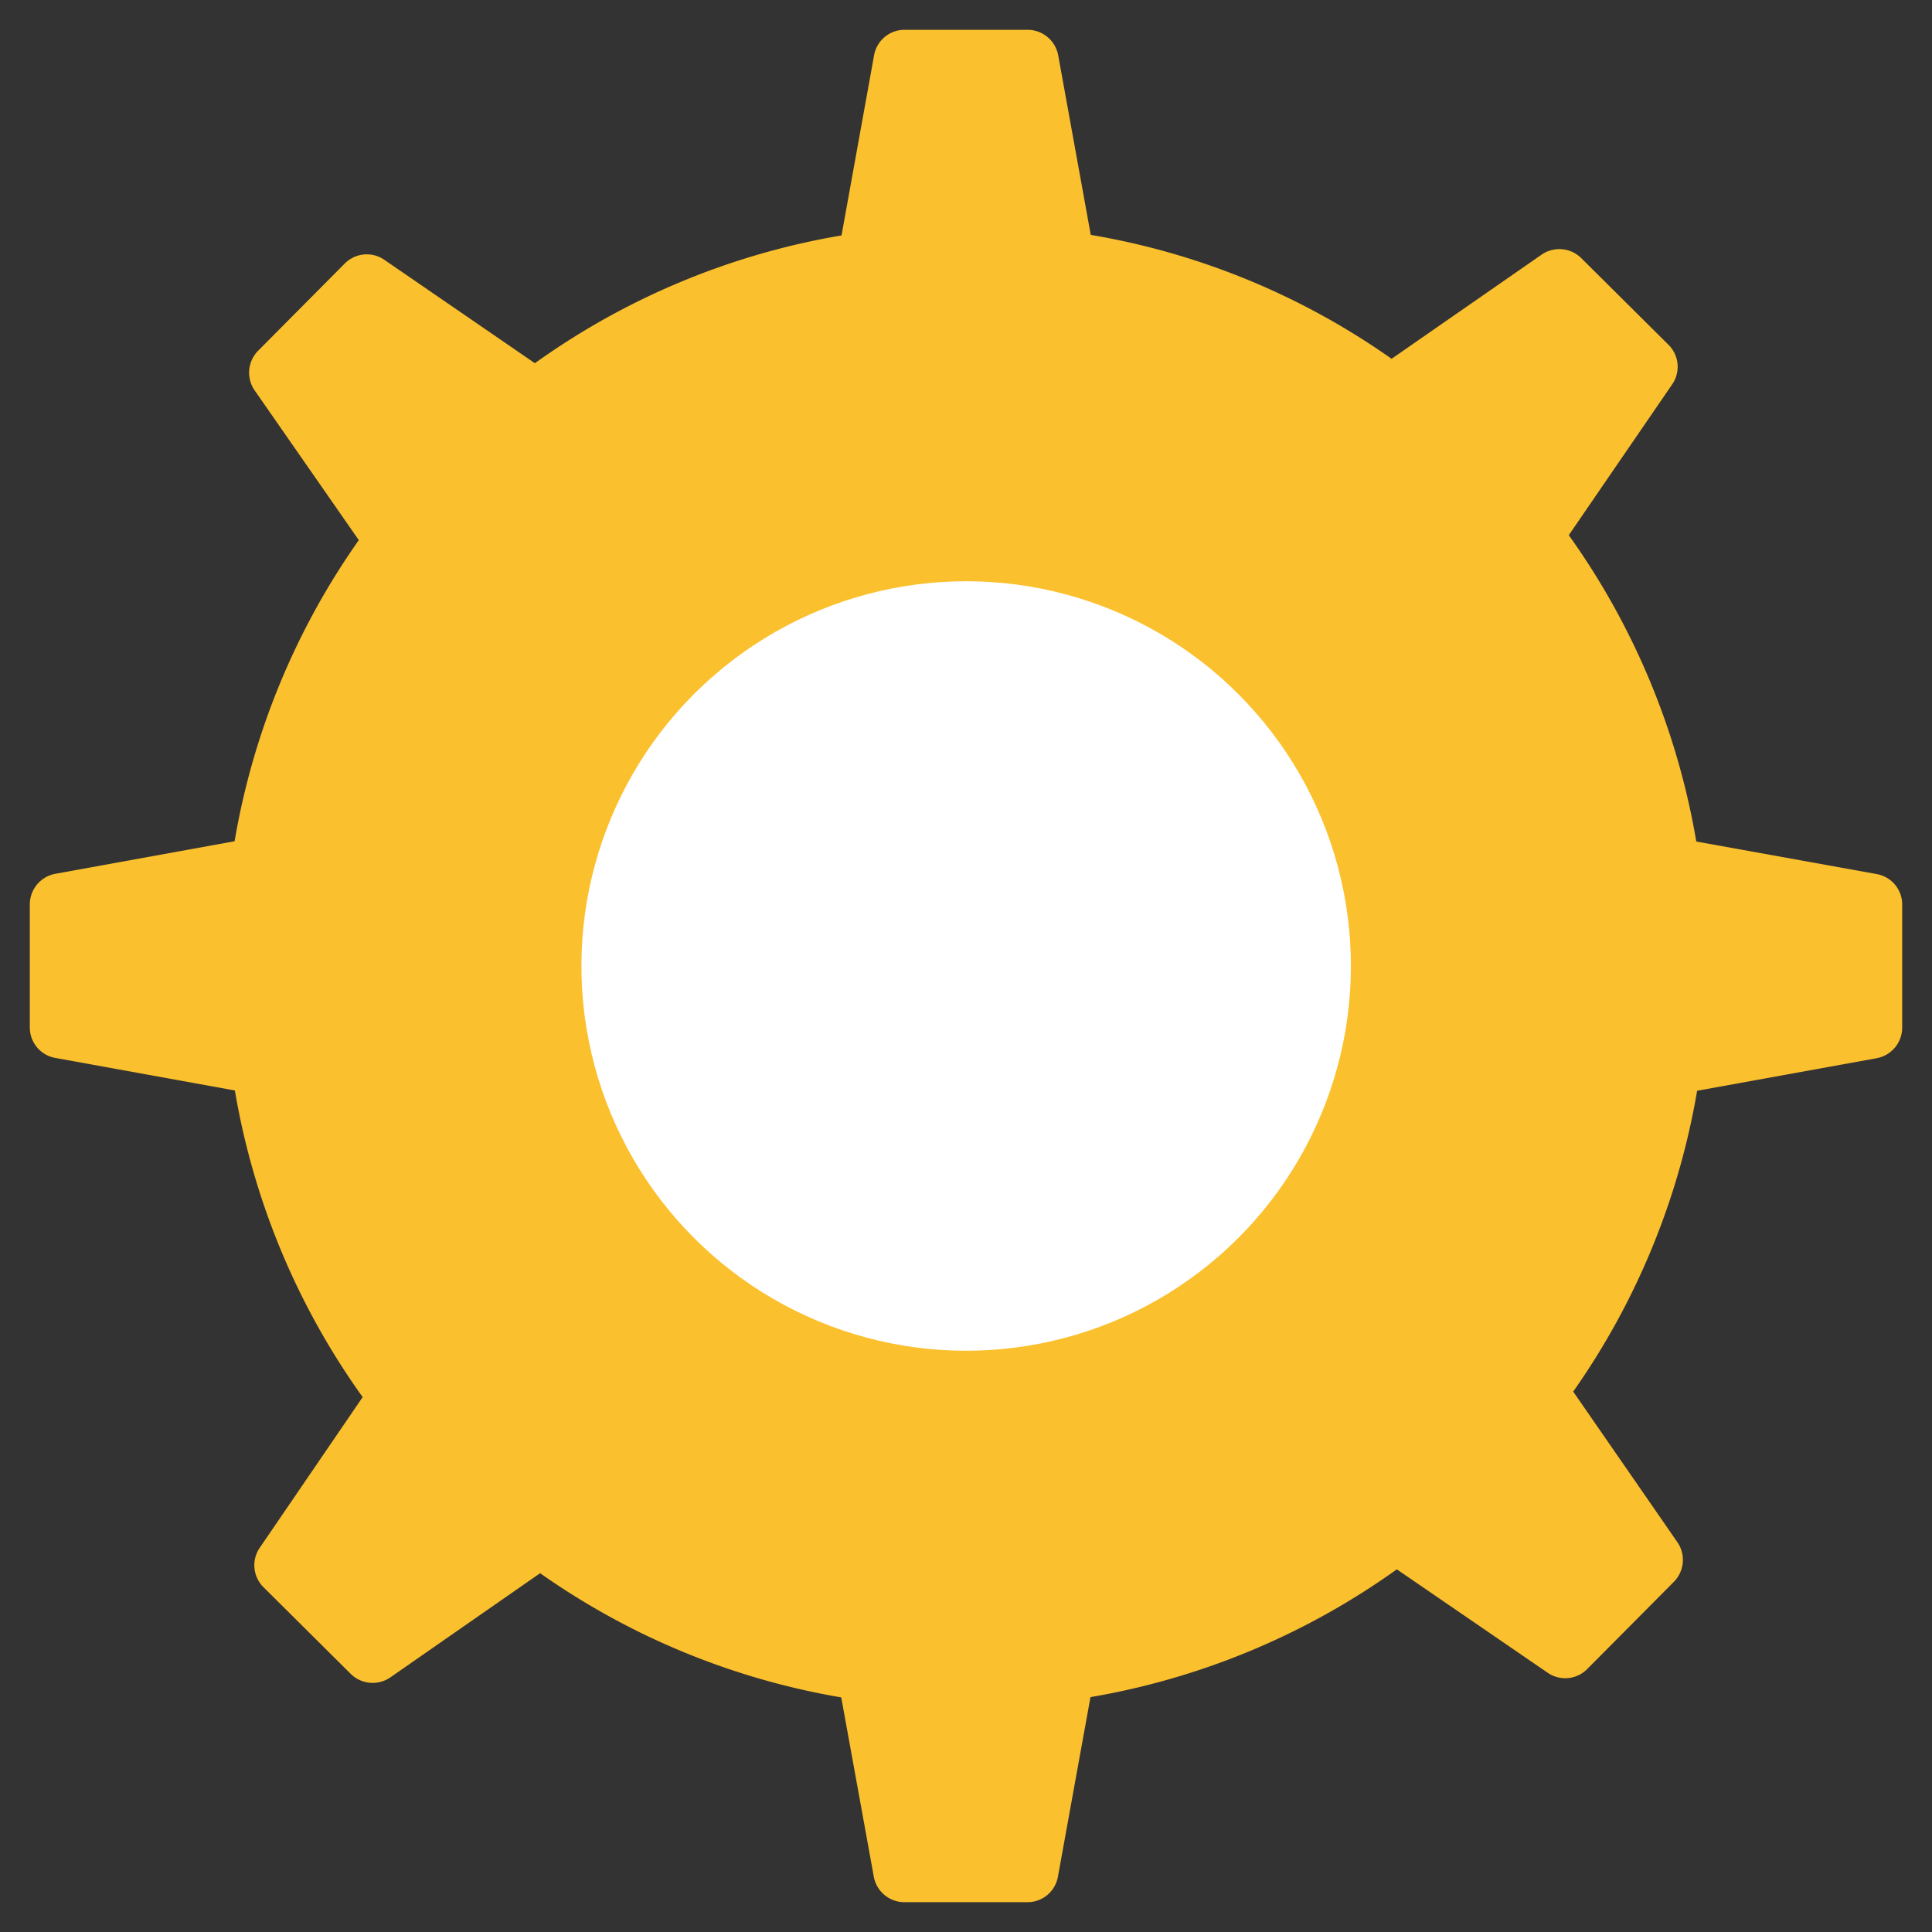 <svg id="Layer_1" data-name="Layer 1" xmlns="http://www.w3.org/2000/svg" viewBox="0 0 70 70"><rect x="0" y="0" width="70" height="70" fill="#333333" stroke="none"/><defs><style>.cls-1{fill:#fbc02d;}.cls-2{fill:#fff;}</style></defs><g id="_4_Support_Maintenance" data-name="4_Support &amp; Maintenance"><path class="cls-1" d="M61.46,30.49a26.78,26.78,0,0,0-4.62-11.1l3.75-5.47a1.12,1.12,0,0,0-.14-1.43L57.29,9.35a1.13,1.13,0,0,0-1.44-.12L50.42,13a26.59,26.59,0,0,0-10.9-4.49L38.34,2a1.13,1.13,0,0,0-1.11-.92H32.78A1.12,1.12,0,0,0,31.67,2L30.49,8.53a26.71,26.71,0,0,0-11.11,4.63L13.92,9.41a1.12,1.12,0,0,0-1.43.14L9.35,12.71a1.13,1.13,0,0,0-.12,1.44L13,19.57a26.7,26.7,0,0,0-4.5,10.91L2,31.66a1.13,1.13,0,0,0-.92,1.11v4.45A1.12,1.12,0,0,0,2,38.33l6.51,1.18a26.71,26.71,0,0,0,4.63,11.11L9.41,56.08a1.12,1.12,0,0,0,.14,1.43l3.16,3.14a1.13,1.13,0,0,0,1.44.12L19.57,57a26.7,26.7,0,0,0,10.91,4.5L31.66,68a1.13,1.13,0,0,0,1.11.92h4.45A1.12,1.12,0,0,0,38.33,68l1.18-6.51a26.8,26.8,0,0,0,11.1-4.63l5.47,3.75a1.12,1.12,0,0,0,1.43-.14l3.14-3.16a1.13,1.13,0,0,0,.12-1.44L57,50.42a26.73,26.73,0,0,0,4.49-10.9L68,38.34a1.13,1.13,0,0,0,.92-1.11V32.78A1.12,1.12,0,0,0,68,31.67Z"/><circle class="cls-2" cx="35" cy="35" r="13.94" transform="translate(-5.15 6.06) rotate(-9.22)"/></g></svg>